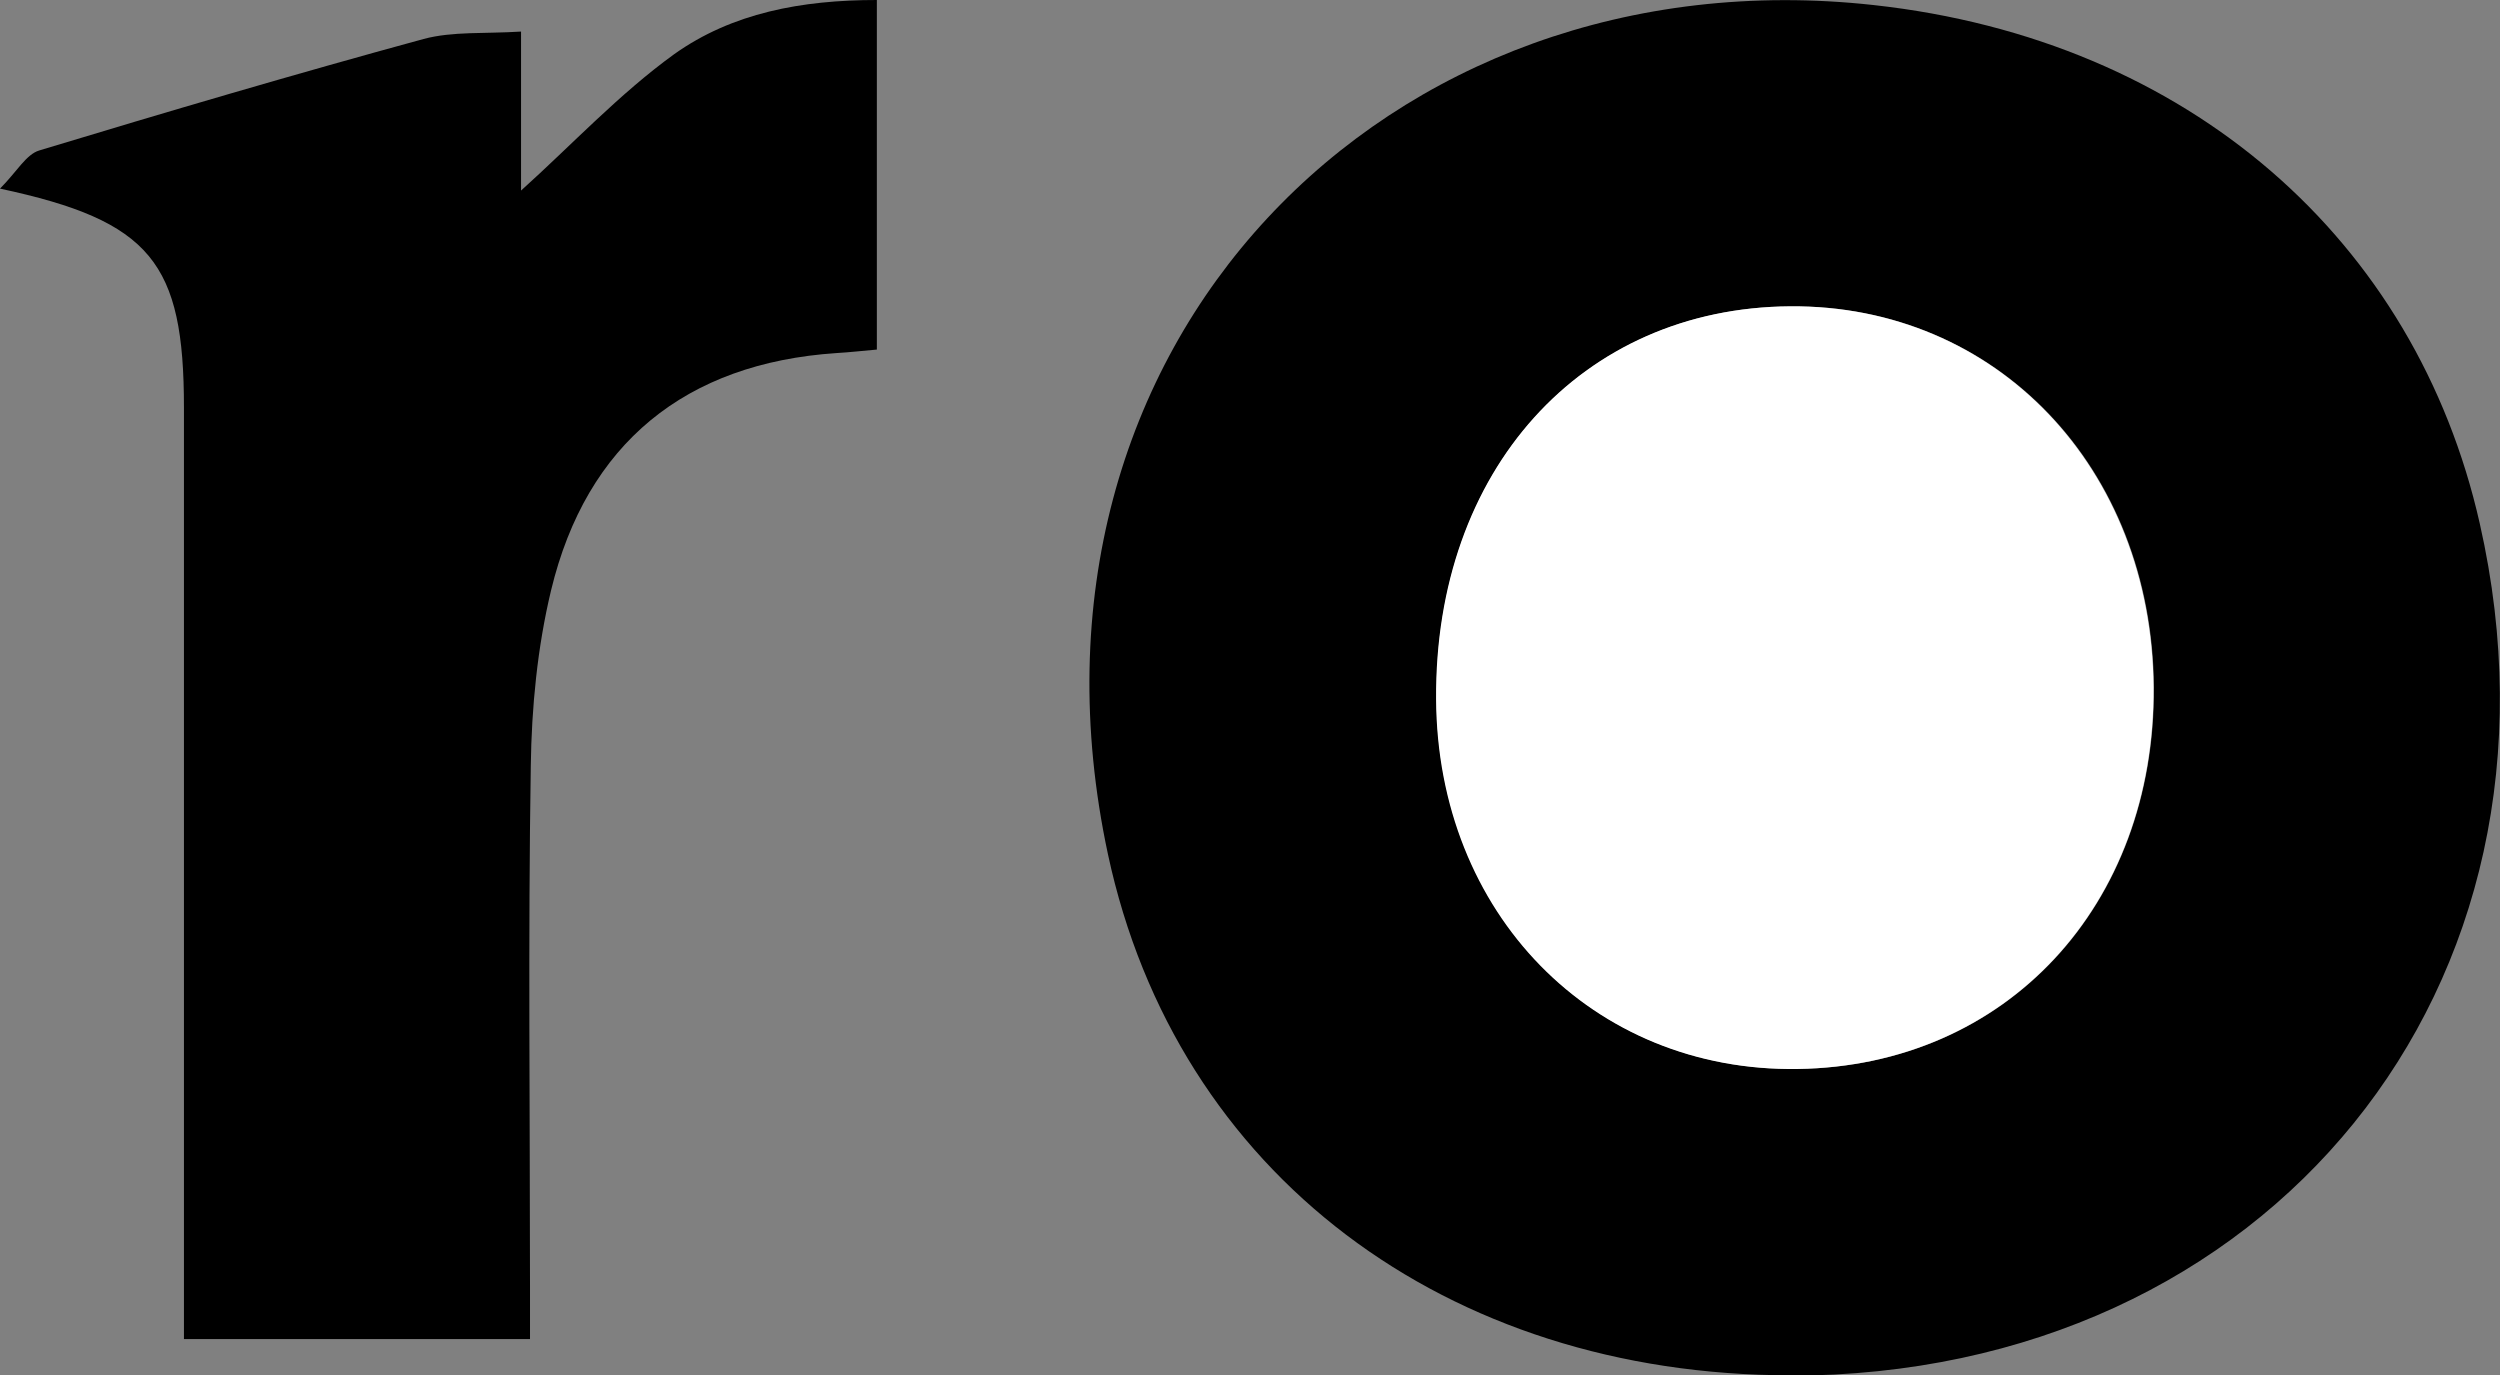 <?xml version="1.0" encoding="UTF-8"?>
<svg id="Layer_1" data-name="Layer 1" xmlns="http://www.w3.org/2000/svg" viewBox="0 0 64.15 35.29">
  <rect x="0" y="0" width="64.15" height="35.29" fill="#808080" stroke="none"/>
  <defs>
    <style>
      .cls-1, .cls-2 {
        stroke-width: 0px;
      }

      .cls-2 {
        fill: #fff;
      }
    </style>
  </defs>
  <g>
    <path class="cls-1" d="m45.94,35.29c-8.81,0-15.75-5.16-17.51-13.37C25.63,8.84,35.58-1.25,48.08.13c8.09.89,13.91,6.04,15.55,13.3,2.69,11.87-5.4,21.87-17.7,21.87Zm0-27.43c-5.36.04-9.12,4.21-9.08,10.08.04,5.5,4.02,9.57,9.28,9.49,5.34-.08,9.17-4.19,9.13-9.8-.04-5.63-4.04-9.81-9.33-9.77Z"/>
    <path class="cls-1" d="m13.6,34.36H4.72c0-.55,0-1.05,0-1.56,0-7.45,0-14.89,0-22.34,0-3.72-.84-4.79-4.72-5.62.43-.43.67-.88,1.01-.98,3.27-.99,6.56-1.96,9.86-2.86.75-.2,1.57-.13,2.5-.19v4.08c1.31-1.18,2.52-2.48,3.93-3.5C18.79.33,20.57,0,22.5,0v8.97c-.35.03-.69.07-1.04.09-3.86.26-6.41,2.31-7.32,6.09-.35,1.46-.5,3-.52,4.51-.07,4.44-.02,8.89-.02,13.33,0,.43,0,.86,0,1.36Z"/>
  </g>
  <path class="cls-2" d="m45.93,7.86c5.29-.04,9.28,4.14,9.33,9.77.04,5.61-3.79,9.72-9.13,9.8-5.27.08-9.25-3.99-9.28-9.49-.04-5.87,3.72-10.04,9.08-10.08Z"/>
</svg>
